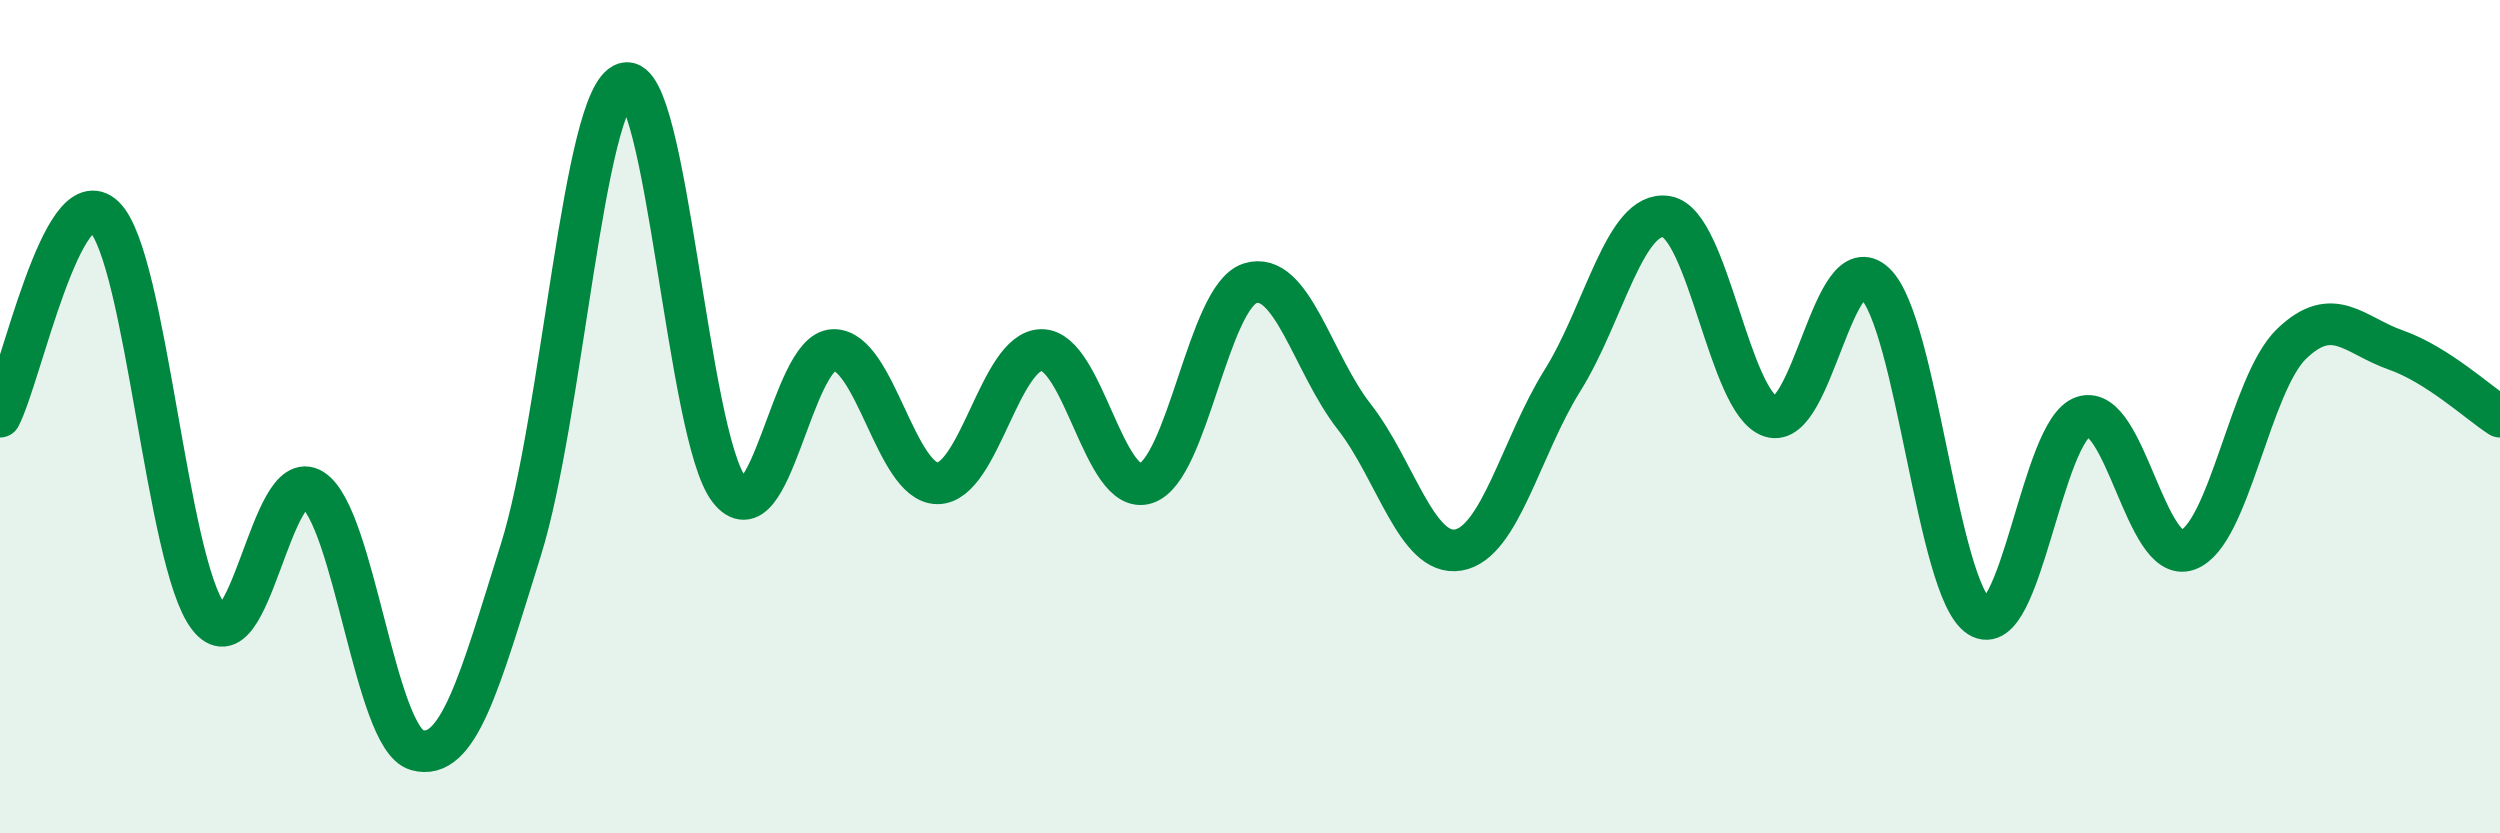 
    <svg width="60" height="20" viewBox="0 0 60 20" xmlns="http://www.w3.org/2000/svg">
      <path
        d="M 0,10 C 0.5,9.04 1.5,4.24 2.5,5.2 C 3.5,6.16 4,13.49 5,14.8 C 6,16.11 6.5,11.11 7.5,11.75 C 8.5,12.39 9,17.71 10,18 C 11,18.29 11.5,16.4 12.5,13.2 C 13.5,10 14,2.29 15,2 C 16,1.71 16.5,10.47 17.5,11.75 C 18.5,13.03 19,8.43 20,8.4 C 21,8.37 21.5,11.6 22.5,11.6 C 23.5,11.6 24,8.4 25,8.4 C 26,8.4 26.5,11.92 27.5,11.6 C 28.5,11.28 29,7.12 30,6.8 C 31,6.48 31.5,8.72 32.5,10 C 33.5,11.28 34,13.37 35,13.2 C 36,13.03 36.5,10.73 37.5,9.13 C 38.5,7.53 39,5.03 40,5.2 C 41,5.37 41.5,9.68 42.5,10 C 43.5,10.32 44,5.84 45,6.8 C 46,7.76 46.5,14.16 47.5,14.8 C 48.5,15.44 49,10.32 50,10 C 51,9.68 51.5,13.55 52.5,13.2 C 53.5,12.85 54,9.21 55,8.25 C 56,7.29 56.5,8.05 57.5,8.4 C 58.5,8.75 59.5,9.68 60,10L60 20L0 20Z"
        fill="#008740"
        opacity="0.1"
        stroke-linecap="round"
        stroke-linejoin="round"
      />
      <path
        d="M 0,10 C 0.5,9.04 1.5,4.24 2.5,5.2 C 3.5,6.16 4,13.49 5,14.8 C 6,16.11 6.5,11.11 7.5,11.75 C 8.5,12.39 9,17.71 10,18 C 11,18.29 11.5,16.4 12.5,13.2 C 13.5,10 14,2.29 15,2 C 16,1.71 16.5,10.47 17.5,11.75 C 18.5,13.03 19,8.43 20,8.4 C 21,8.37 21.5,11.6 22.5,11.6 C 23.5,11.6 24,8.4 25,8.4 C 26,8.4 26.5,11.92 27.5,11.6 C 28.5,11.28 29,7.12 30,6.8 C 31,6.48 31.5,8.72 32.5,10 C 33.5,11.28 34,13.37 35,13.2 C 36,13.03 36.5,10.73 37.5,9.13 C 38.5,7.53 39,5.03 40,5.2 C 41,5.37 41.5,9.68 42.5,10 C 43.5,10.32 44,5.84 45,6.8 C 46,7.76 46.5,14.16 47.5,14.8 C 48.5,15.44 49,10.32 50,10 C 51,9.68 51.5,13.55 52.5,13.2 C 53.5,12.85 54,9.21 55,8.25 C 56,7.29 56.5,8.05 57.5,8.4 C 58.5,8.75 59.5,9.68 60,10"
        stroke="#008740"
        stroke-width="1"
        fill="none"
        stroke-linecap="round"
        stroke-linejoin="round"
      />
    </svg>
  
